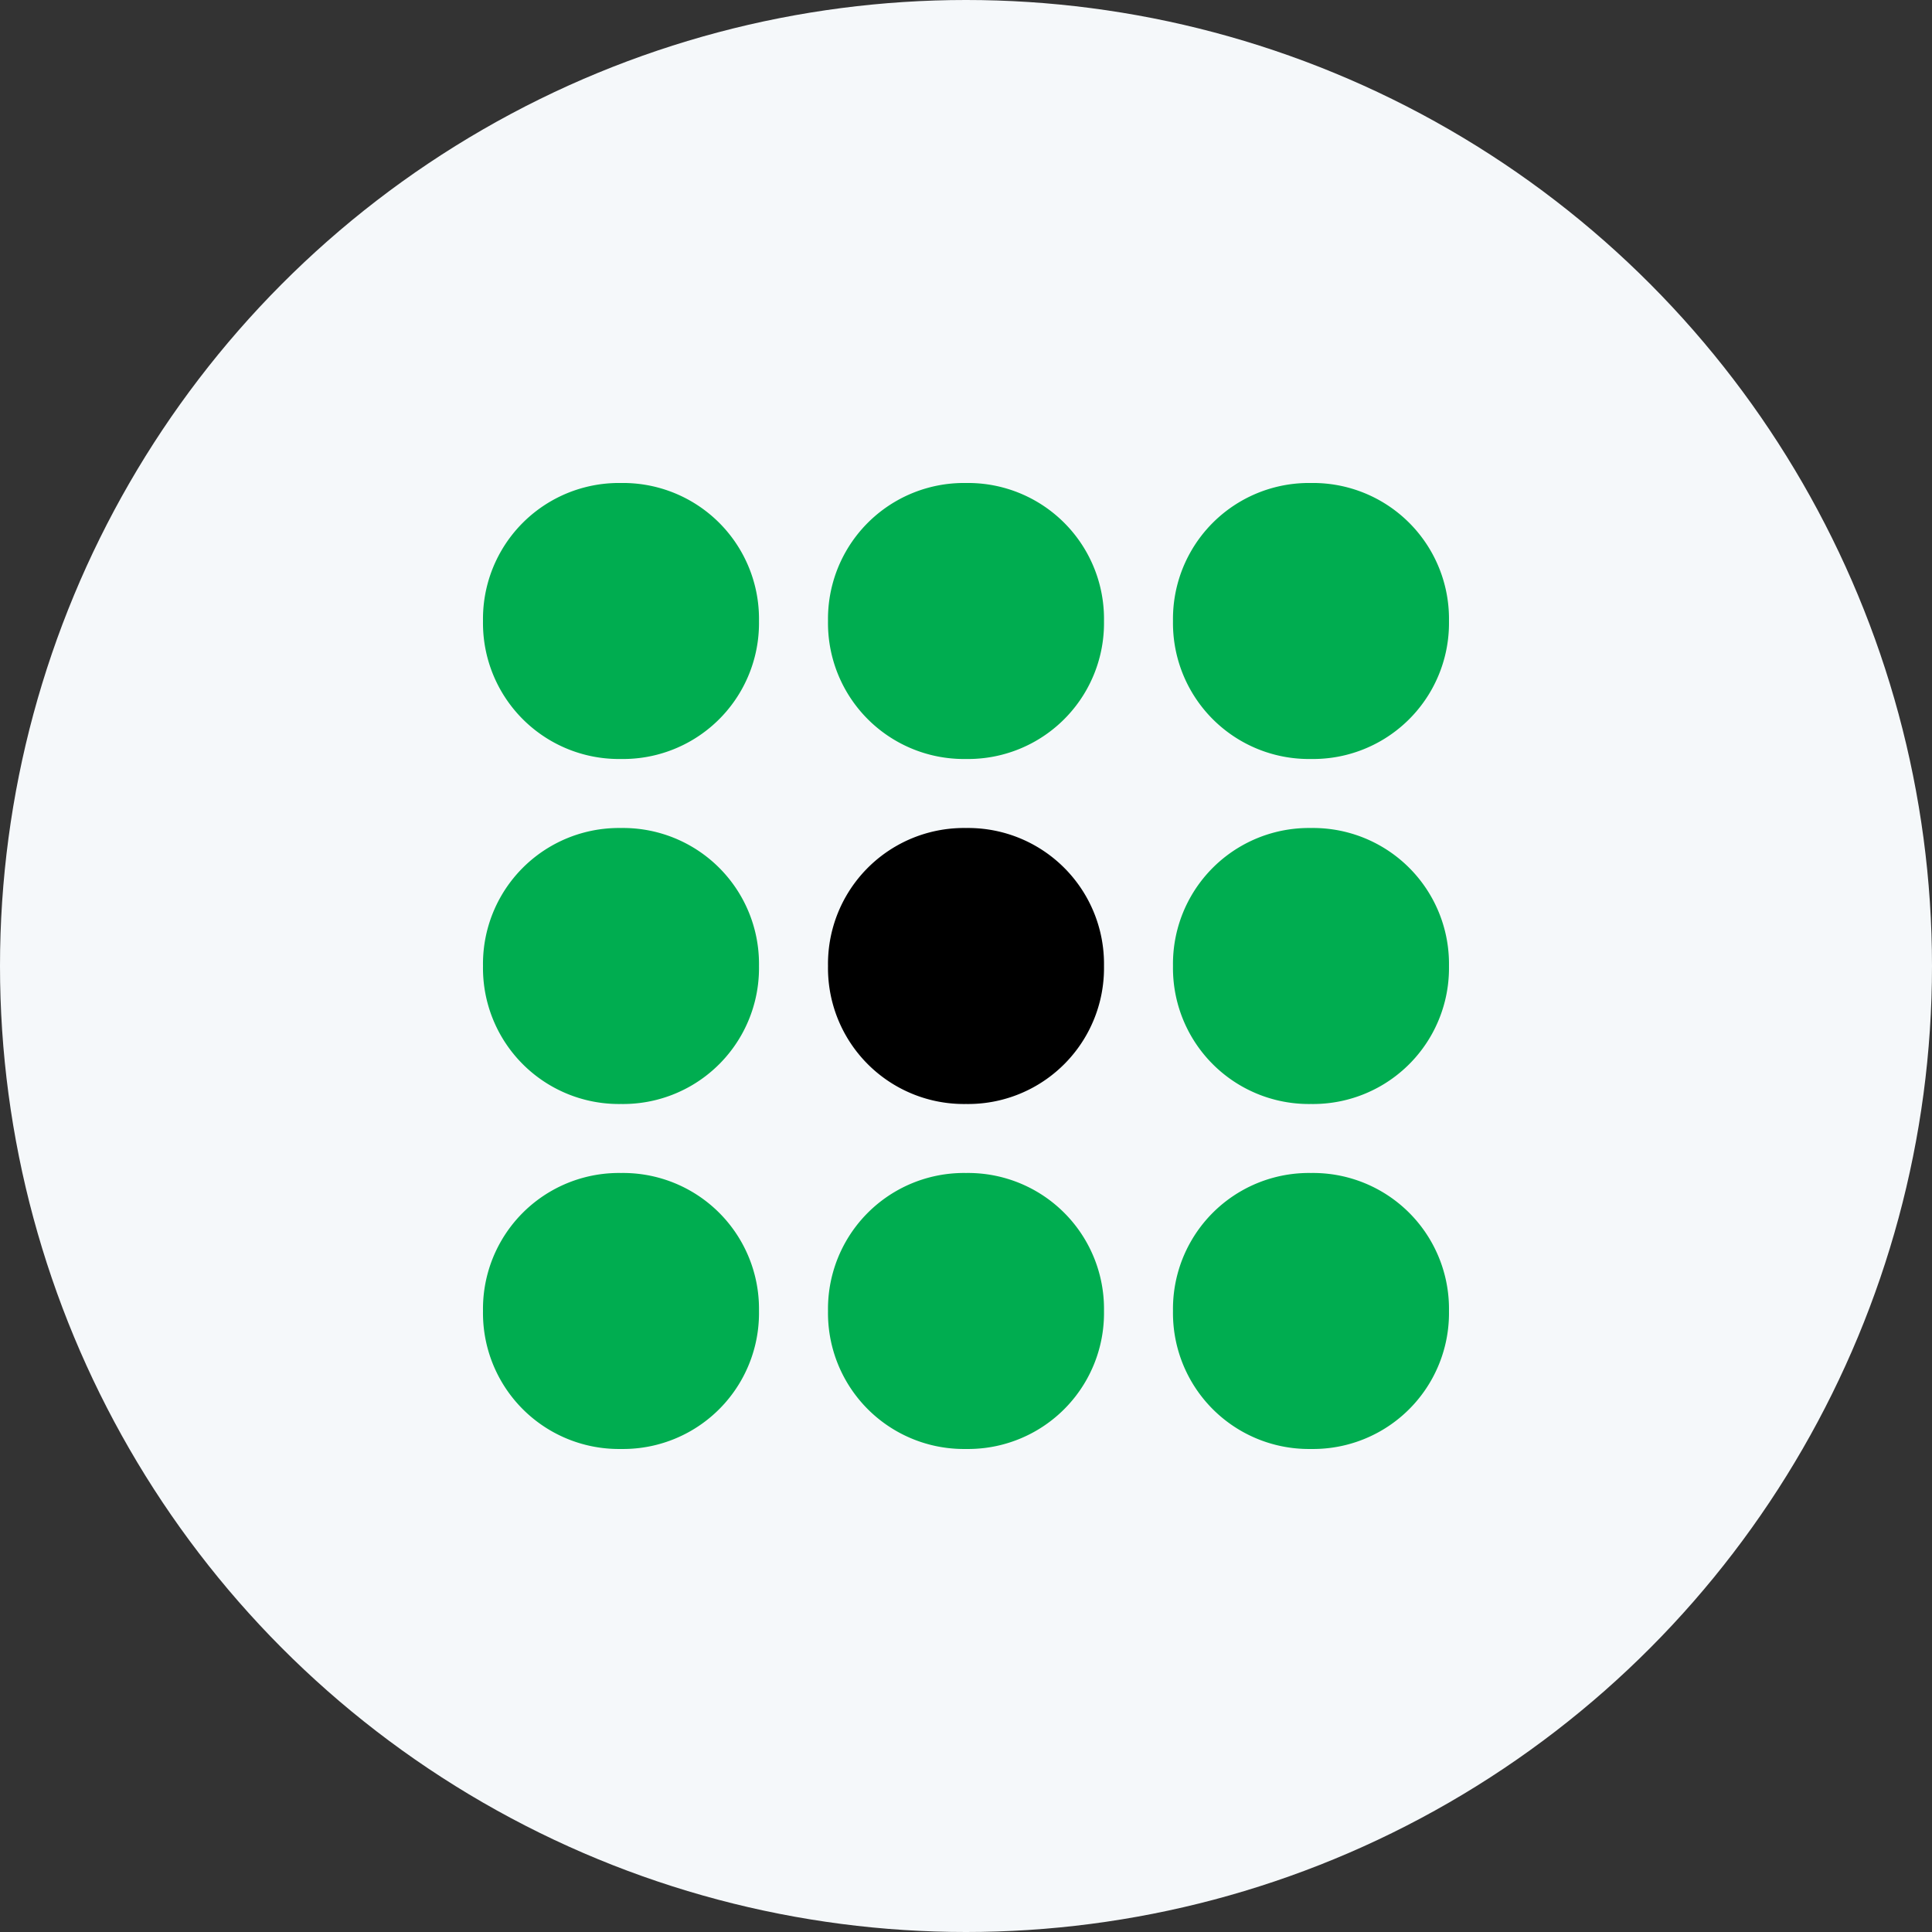 <svg xmlns="http://www.w3.org/2000/svg" width="80" height="80" viewBox="0 0 80 80">
  <rect x="0" y="0" width="80" height="80" fill="#333333" stroke="none"/>
  <g id="Icon" transform="translate(17317 -2442)">
    <circle id="Ellipse_75" data-name="Ellipse 75" cx="40" cy="40" r="40" transform="translate(-17317 2442)" fill="#f5f8fa"/>
    <g id="Group_69080" data-name="Group 69080" transform="translate(-17297 2462)">
      <path id="Path_457" data-name="Path 457" d="M0,5.714a5.628,5.628,0,0,0,5.714,5.714,5.628,5.628,0,0,0,5.714-5.714A5.628,5.628,0,0,0,5.714,0,5.628,5.628,0,0,0,0,5.714Z" transform="translate(0 0)" fill="#00ad50"/>
      <path id="Path_508" data-name="Path 508" d="M0,5.714a5.628,5.628,0,0,0,5.714,5.714,5.628,5.628,0,0,0,5.714-5.714A5.628,5.628,0,0,0,5.714,0,5.628,5.628,0,0,0,0,5.714Z" transform="translate(0 14.286)" fill="#00ad50"/>
      <path id="Path_511" data-name="Path 511" d="M0,5.714a5.628,5.628,0,0,0,5.714,5.714,5.628,5.628,0,0,0,5.714-5.714A5.628,5.628,0,0,0,5.714,0,5.628,5.628,0,0,0,0,5.714Z" transform="translate(0 28.571)" fill="#00ad50"/>
      <path id="Path_504" data-name="Path 504" d="M0,5.714a5.628,5.628,0,0,0,5.714,5.714,5.628,5.628,0,0,0,5.714-5.714A5.628,5.628,0,0,0,5.714,0,5.628,5.628,0,0,0,0,5.714Z" transform="translate(14.286 0)" fill="#00ad50"/>
      <path id="Path_506" data-name="Path 506" d="M0,5.714a5.628,5.628,0,0,0,5.714,5.714,5.628,5.628,0,0,0,5.714-5.714A5.628,5.628,0,0,0,5.714,0,5.628,5.628,0,0,0,0,5.714Z" transform="translate(14.286 14.286)"/>
      <path id="Path_509" data-name="Path 509" d="M0,5.714a5.628,5.628,0,0,0,5.714,5.714,5.628,5.628,0,0,0,5.714-5.714A5.628,5.628,0,0,0,5.714,0,5.628,5.628,0,0,0,0,5.714Z" transform="translate(14.286 28.571)" fill="#00ad50"/>
      <path id="Path_505" data-name="Path 505" d="M0,5.714a5.628,5.628,0,0,0,5.714,5.714,5.628,5.628,0,0,0,5.714-5.714A5.628,5.628,0,0,0,5.714,0,5.628,5.628,0,0,0,0,5.714Z" transform="translate(28.571 0)" fill="#00ad50"/>
      <path id="Path_507" data-name="Path 507" d="M0,5.714a5.628,5.628,0,0,0,5.714,5.714,5.628,5.628,0,0,0,5.714-5.714A5.628,5.628,0,0,0,5.714,0,5.628,5.628,0,0,0,0,5.714Z" transform="translate(28.571 14.286)" fill="#00ad50"/>
      <path id="Path_510" data-name="Path 510" d="M0,5.714a5.628,5.628,0,0,0,5.714,5.714,5.628,5.628,0,0,0,5.714-5.714A5.628,5.628,0,0,0,5.714,0,5.628,5.628,0,0,0,0,5.714Z" transform="translate(28.571 28.571)" fill="#00ad50"/>
    </g>
  </g>
</svg>
